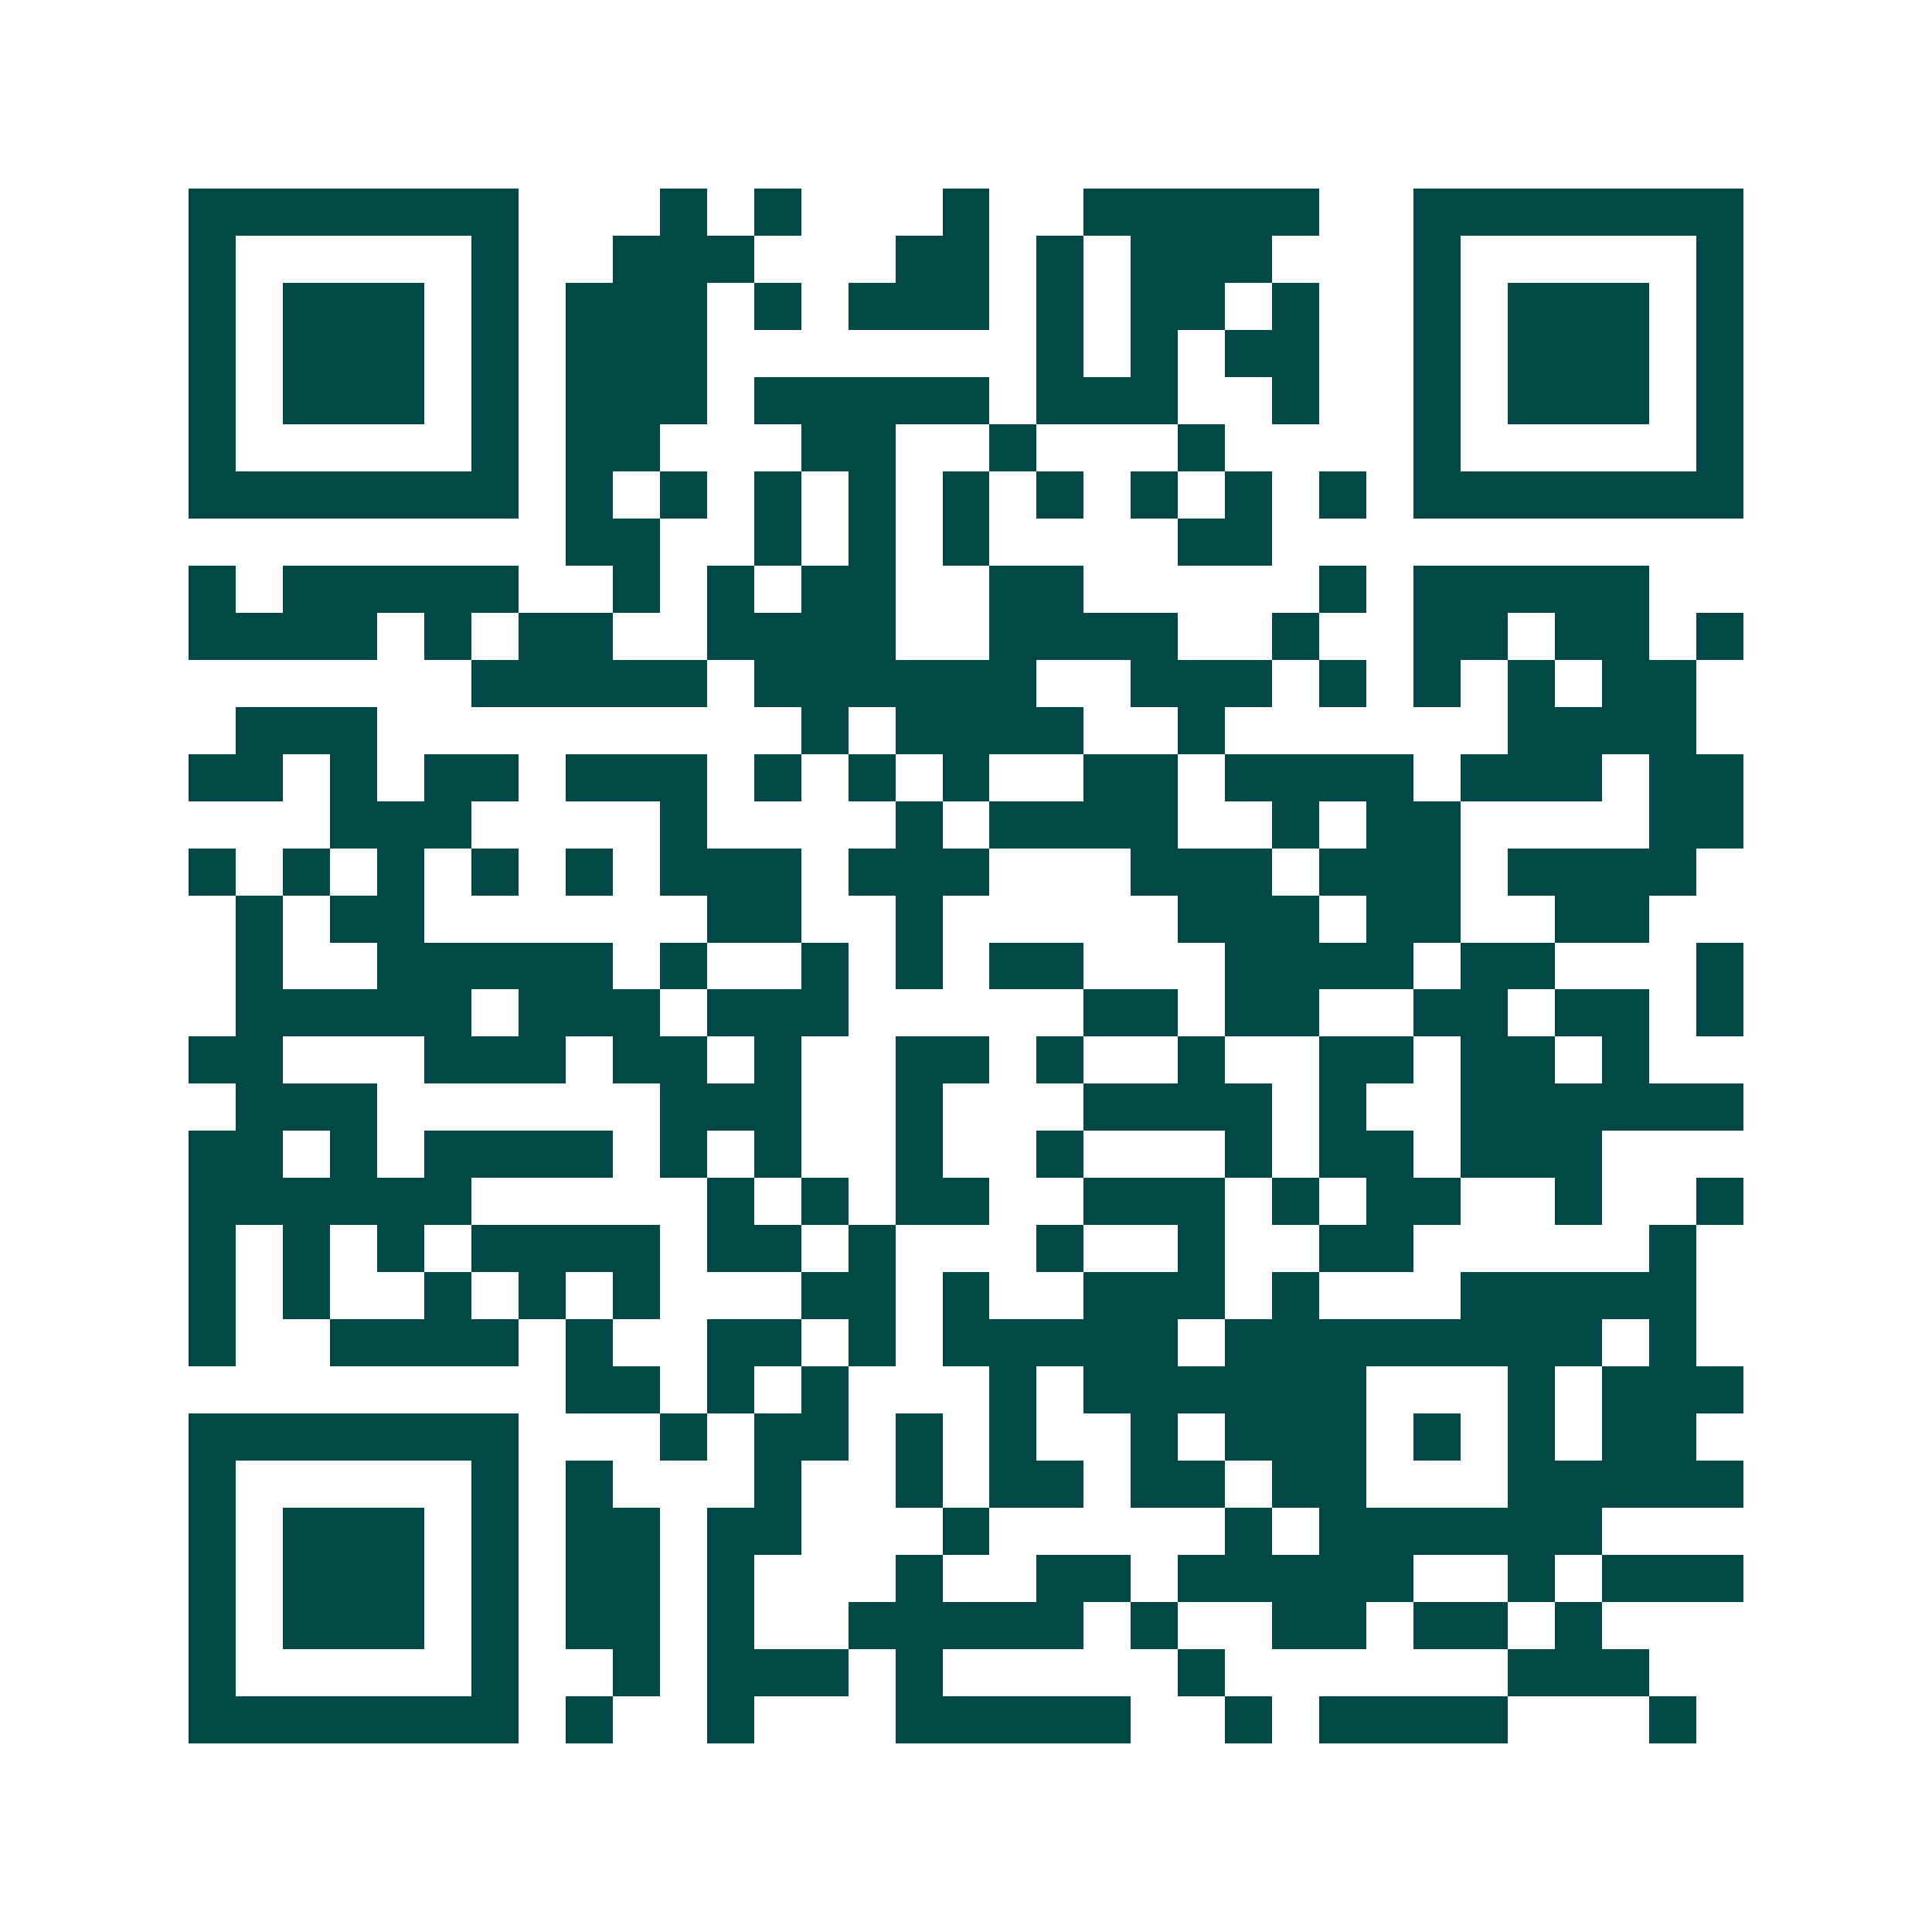 <svg xmlns="http://www.w3.org/2000/svg" width="200" height="200" viewBox="0 0 41 41" shape-rendering="crispEdges"><path fill="#ffffff" d="M0 0h41v41H0z"/><path stroke="#014847" d="M4 4.5h7m3 0h1m1 0h1m3 0h1m2 0h5m2 0h7M4 5.5h1m5 0h1m2 0h3m3 0h2m1 0h1m1 0h3m3 0h1m5 0h1M4 6.5h1m1 0h3m1 0h1m1 0h3m1 0h1m1 0h3m1 0h1m1 0h2m1 0h1m2 0h1m1 0h3m1 0h1M4 7.5h1m1 0h3m1 0h1m1 0h3m7 0h1m1 0h1m1 0h2m2 0h1m1 0h3m1 0h1M4 8.5h1m1 0h3m1 0h1m1 0h3m1 0h5m1 0h3m2 0h1m2 0h1m1 0h3m1 0h1M4 9.5h1m5 0h1m1 0h2m3 0h2m2 0h1m3 0h1m4 0h1m5 0h1M4 10.5h7m1 0h1m1 0h1m1 0h1m1 0h1m1 0h1m1 0h1m1 0h1m1 0h1m1 0h1m1 0h7M12 11.5h2m2 0h1m1 0h1m1 0h1m4 0h2M4 12.5h1m1 0h5m2 0h1m1 0h1m1 0h2m2 0h2m5 0h1m1 0h5M4 13.5h4m1 0h1m1 0h2m2 0h4m2 0h4m2 0h1m2 0h2m1 0h2m1 0h1M10 14.5h5m1 0h6m2 0h3m1 0h1m1 0h1m1 0h1m1 0h2M5 15.5h3m9 0h1m1 0h4m2 0h1m6 0h4M4 16.5h2m1 0h1m1 0h2m1 0h3m1 0h1m1 0h1m1 0h1m2 0h2m1 0h4m1 0h3m1 0h2M7 17.5h3m4 0h1m4 0h1m1 0h4m2 0h1m1 0h2m4 0h2M4 18.5h1m1 0h1m1 0h1m1 0h1m1 0h1m1 0h3m1 0h3m3 0h3m1 0h3m1 0h4M5 19.5h1m1 0h2m6 0h2m2 0h1m5 0h3m1 0h2m2 0h2M5 20.5h1m2 0h5m1 0h1m2 0h1m1 0h1m1 0h2m3 0h4m1 0h2m3 0h1M5 21.5h5m1 0h3m1 0h3m5 0h2m1 0h2m2 0h2m1 0h2m1 0h1M4 22.5h2m3 0h3m1 0h2m1 0h1m2 0h2m1 0h1m2 0h1m2 0h2m1 0h2m1 0h1M5 23.5h3m6 0h3m2 0h1m3 0h4m1 0h1m2 0h6M4 24.5h2m1 0h1m1 0h4m1 0h1m1 0h1m2 0h1m2 0h1m3 0h1m1 0h2m1 0h3M4 25.5h6m5 0h1m1 0h1m1 0h2m2 0h3m1 0h1m1 0h2m2 0h1m2 0h1M4 26.5h1m1 0h1m1 0h1m1 0h4m1 0h2m1 0h1m3 0h1m2 0h1m2 0h2m5 0h1M4 27.5h1m1 0h1m2 0h1m1 0h1m1 0h1m3 0h2m1 0h1m2 0h3m1 0h1m3 0h5M4 28.5h1m2 0h4m1 0h1m2 0h2m1 0h1m1 0h5m1 0h8m1 0h1M12 29.5h2m1 0h1m1 0h1m3 0h1m1 0h6m3 0h1m1 0h3M4 30.5h7m3 0h1m1 0h2m1 0h1m1 0h1m2 0h1m1 0h3m1 0h1m1 0h1m1 0h2M4 31.5h1m5 0h1m1 0h1m3 0h1m2 0h1m1 0h2m1 0h2m1 0h2m3 0h5M4 32.5h1m1 0h3m1 0h1m1 0h2m1 0h2m3 0h1m5 0h1m1 0h6M4 33.5h1m1 0h3m1 0h1m1 0h2m1 0h1m3 0h1m2 0h2m1 0h5m2 0h1m1 0h3M4 34.5h1m1 0h3m1 0h1m1 0h2m1 0h1m2 0h5m1 0h1m2 0h2m1 0h2m1 0h1M4 35.5h1m5 0h1m2 0h1m1 0h3m1 0h1m5 0h1m6 0h3M4 36.5h7m1 0h1m2 0h1m3 0h5m2 0h1m1 0h4m3 0h1"/></svg>
